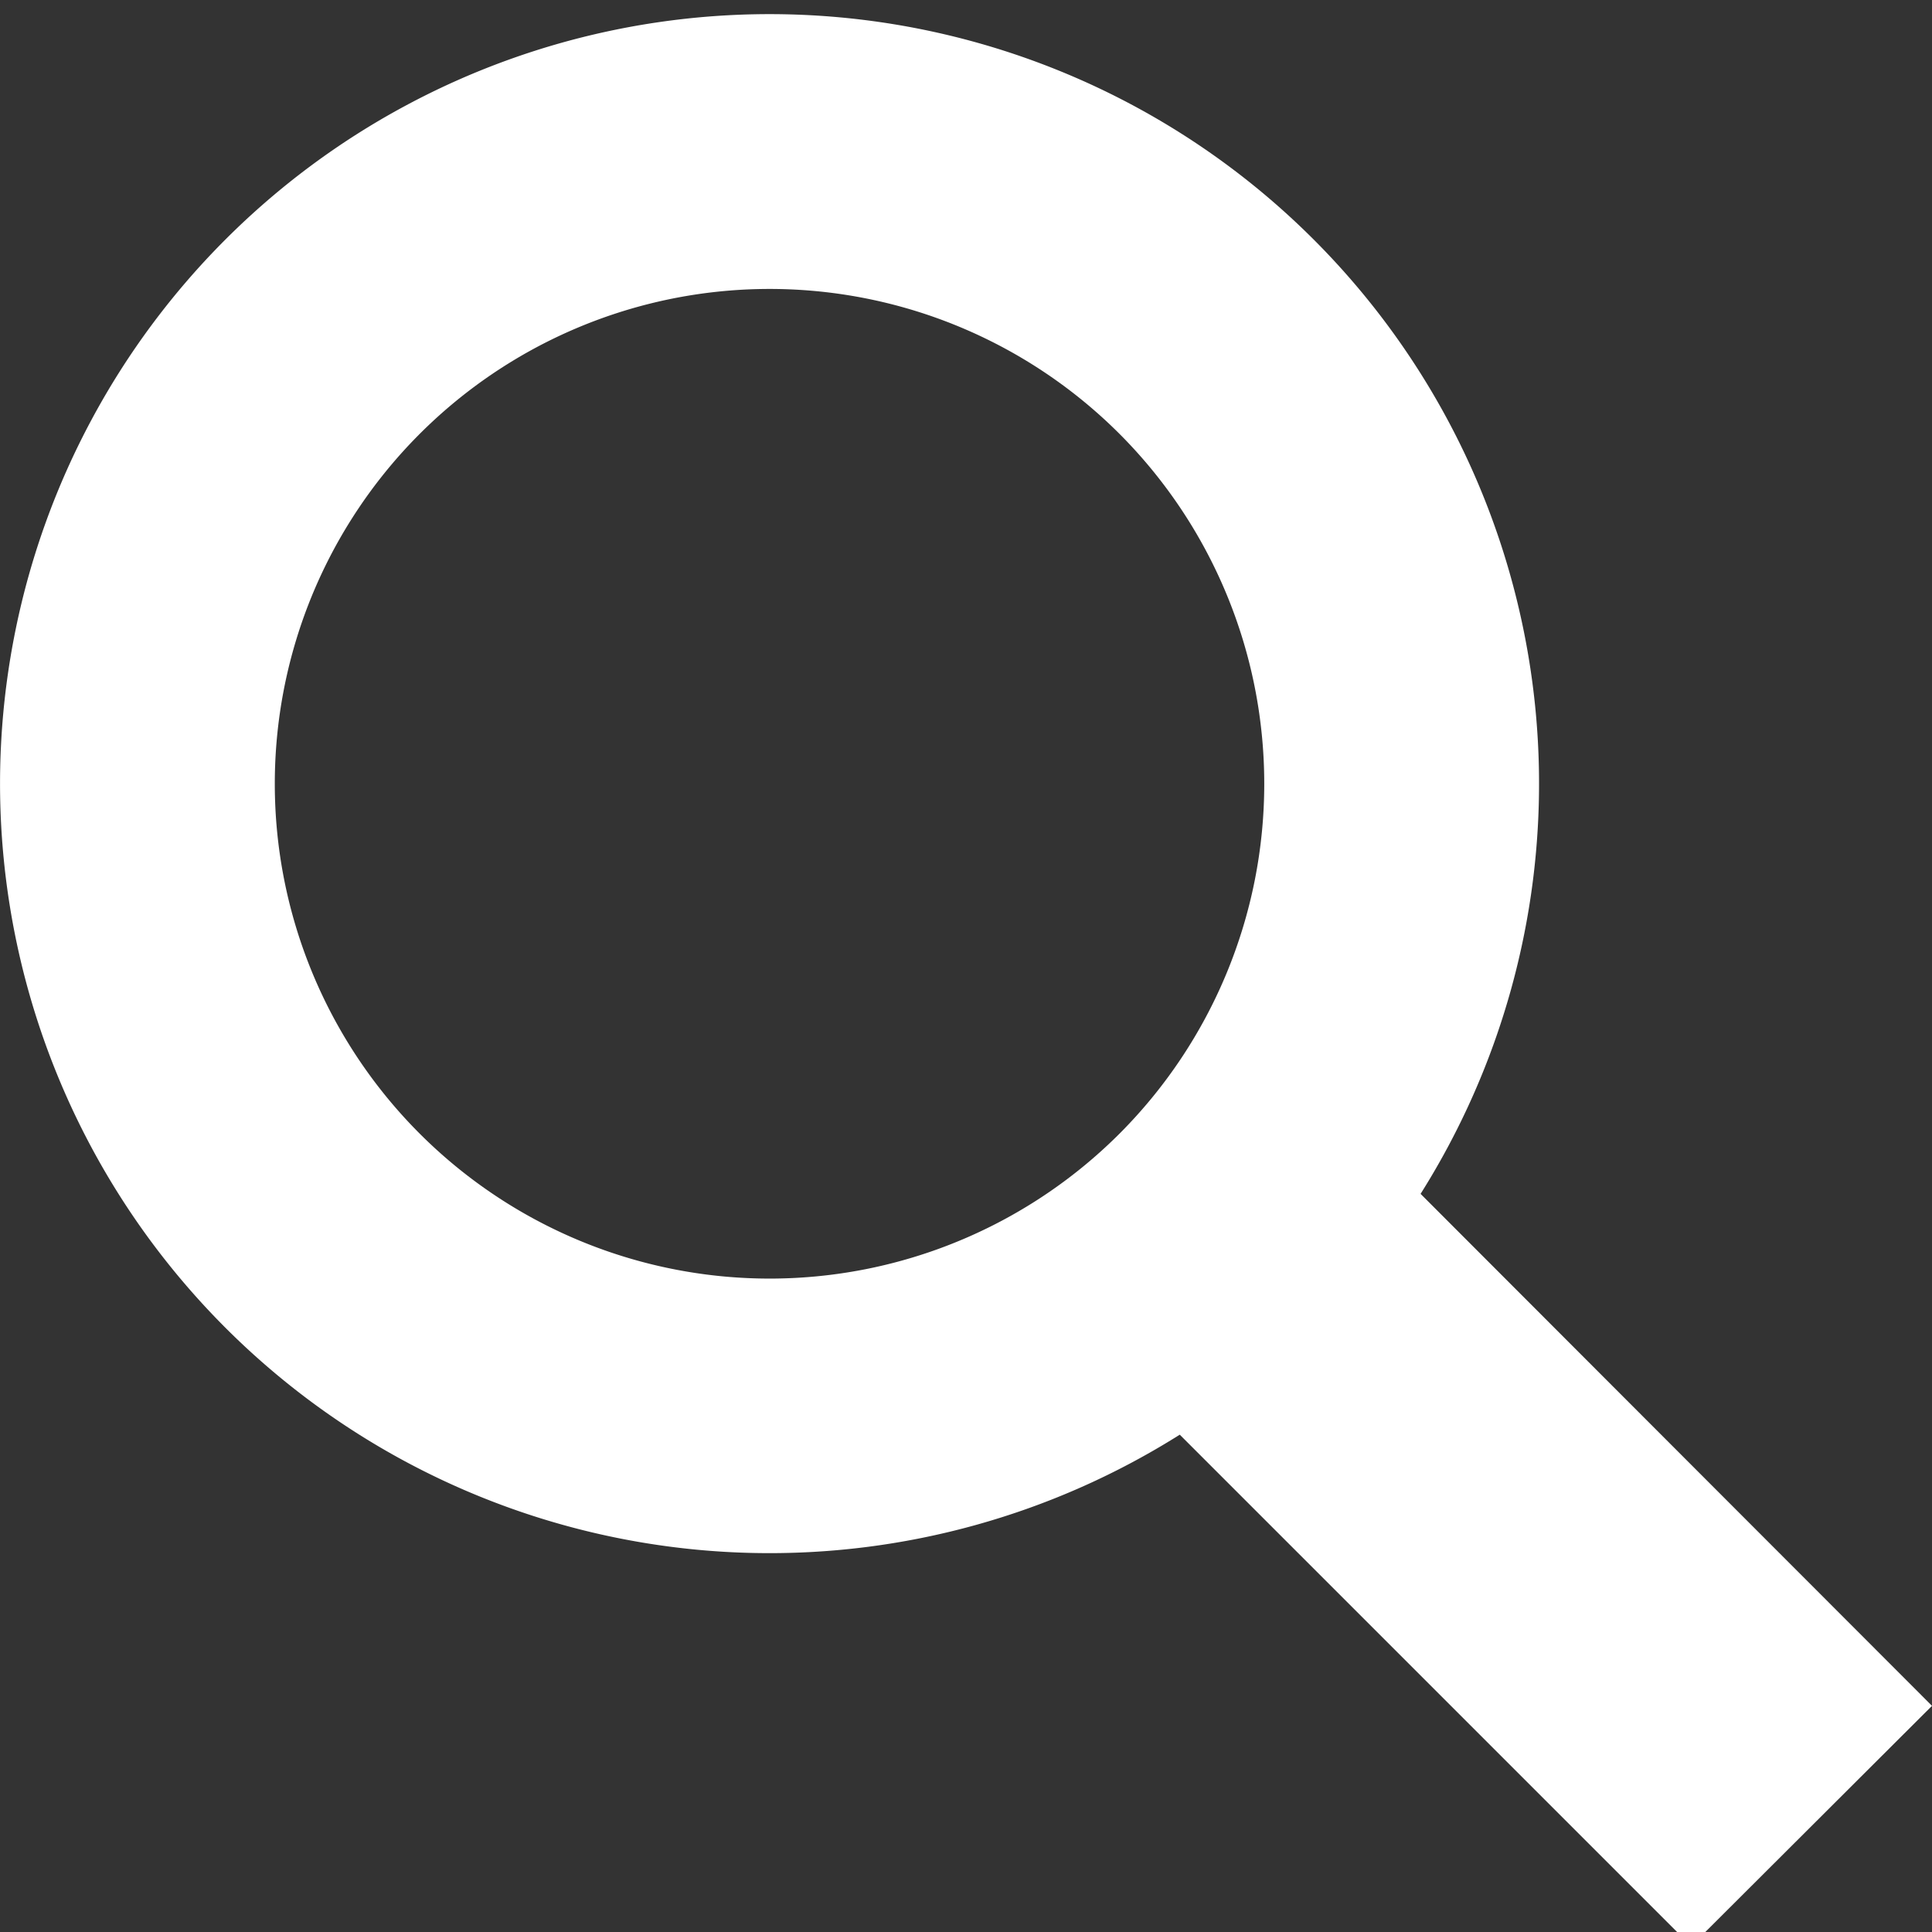 <svg id="グループ_291" data-name="グループ 291" xmlns="http://www.w3.org/2000/svg" xmlns:xlink="http://www.w3.org/1999/xlink" width="17" height="17" viewBox="0 0 17 17">
  <rect x="0" y="0" width="17" height="17" fill="#333333" stroke="none"/>
  <defs>
    <clipPath id="clip-path">
      <rect id="長方形_34" data-name="長方形 34" width="17" height="17" fill="#fff"/>
    </clipPath>
  </defs>
  <g id="グループ_4" data-name="グループ 4" clip-path="url(#clip-path)">
    <path id="パス_1" data-name="パス 1" d="M12.5,10.376a6.771,6.771,0,1,0-2.119,2.119l4.5,4.5L17,14.881Zm-2.649-.53a4.354,4.354,0,1,1,0-6.157,4.358,4.358,0,0,1,0,6.157" transform="translate(0 0.129)" fill="#fff"/>
  </g>
</svg>
